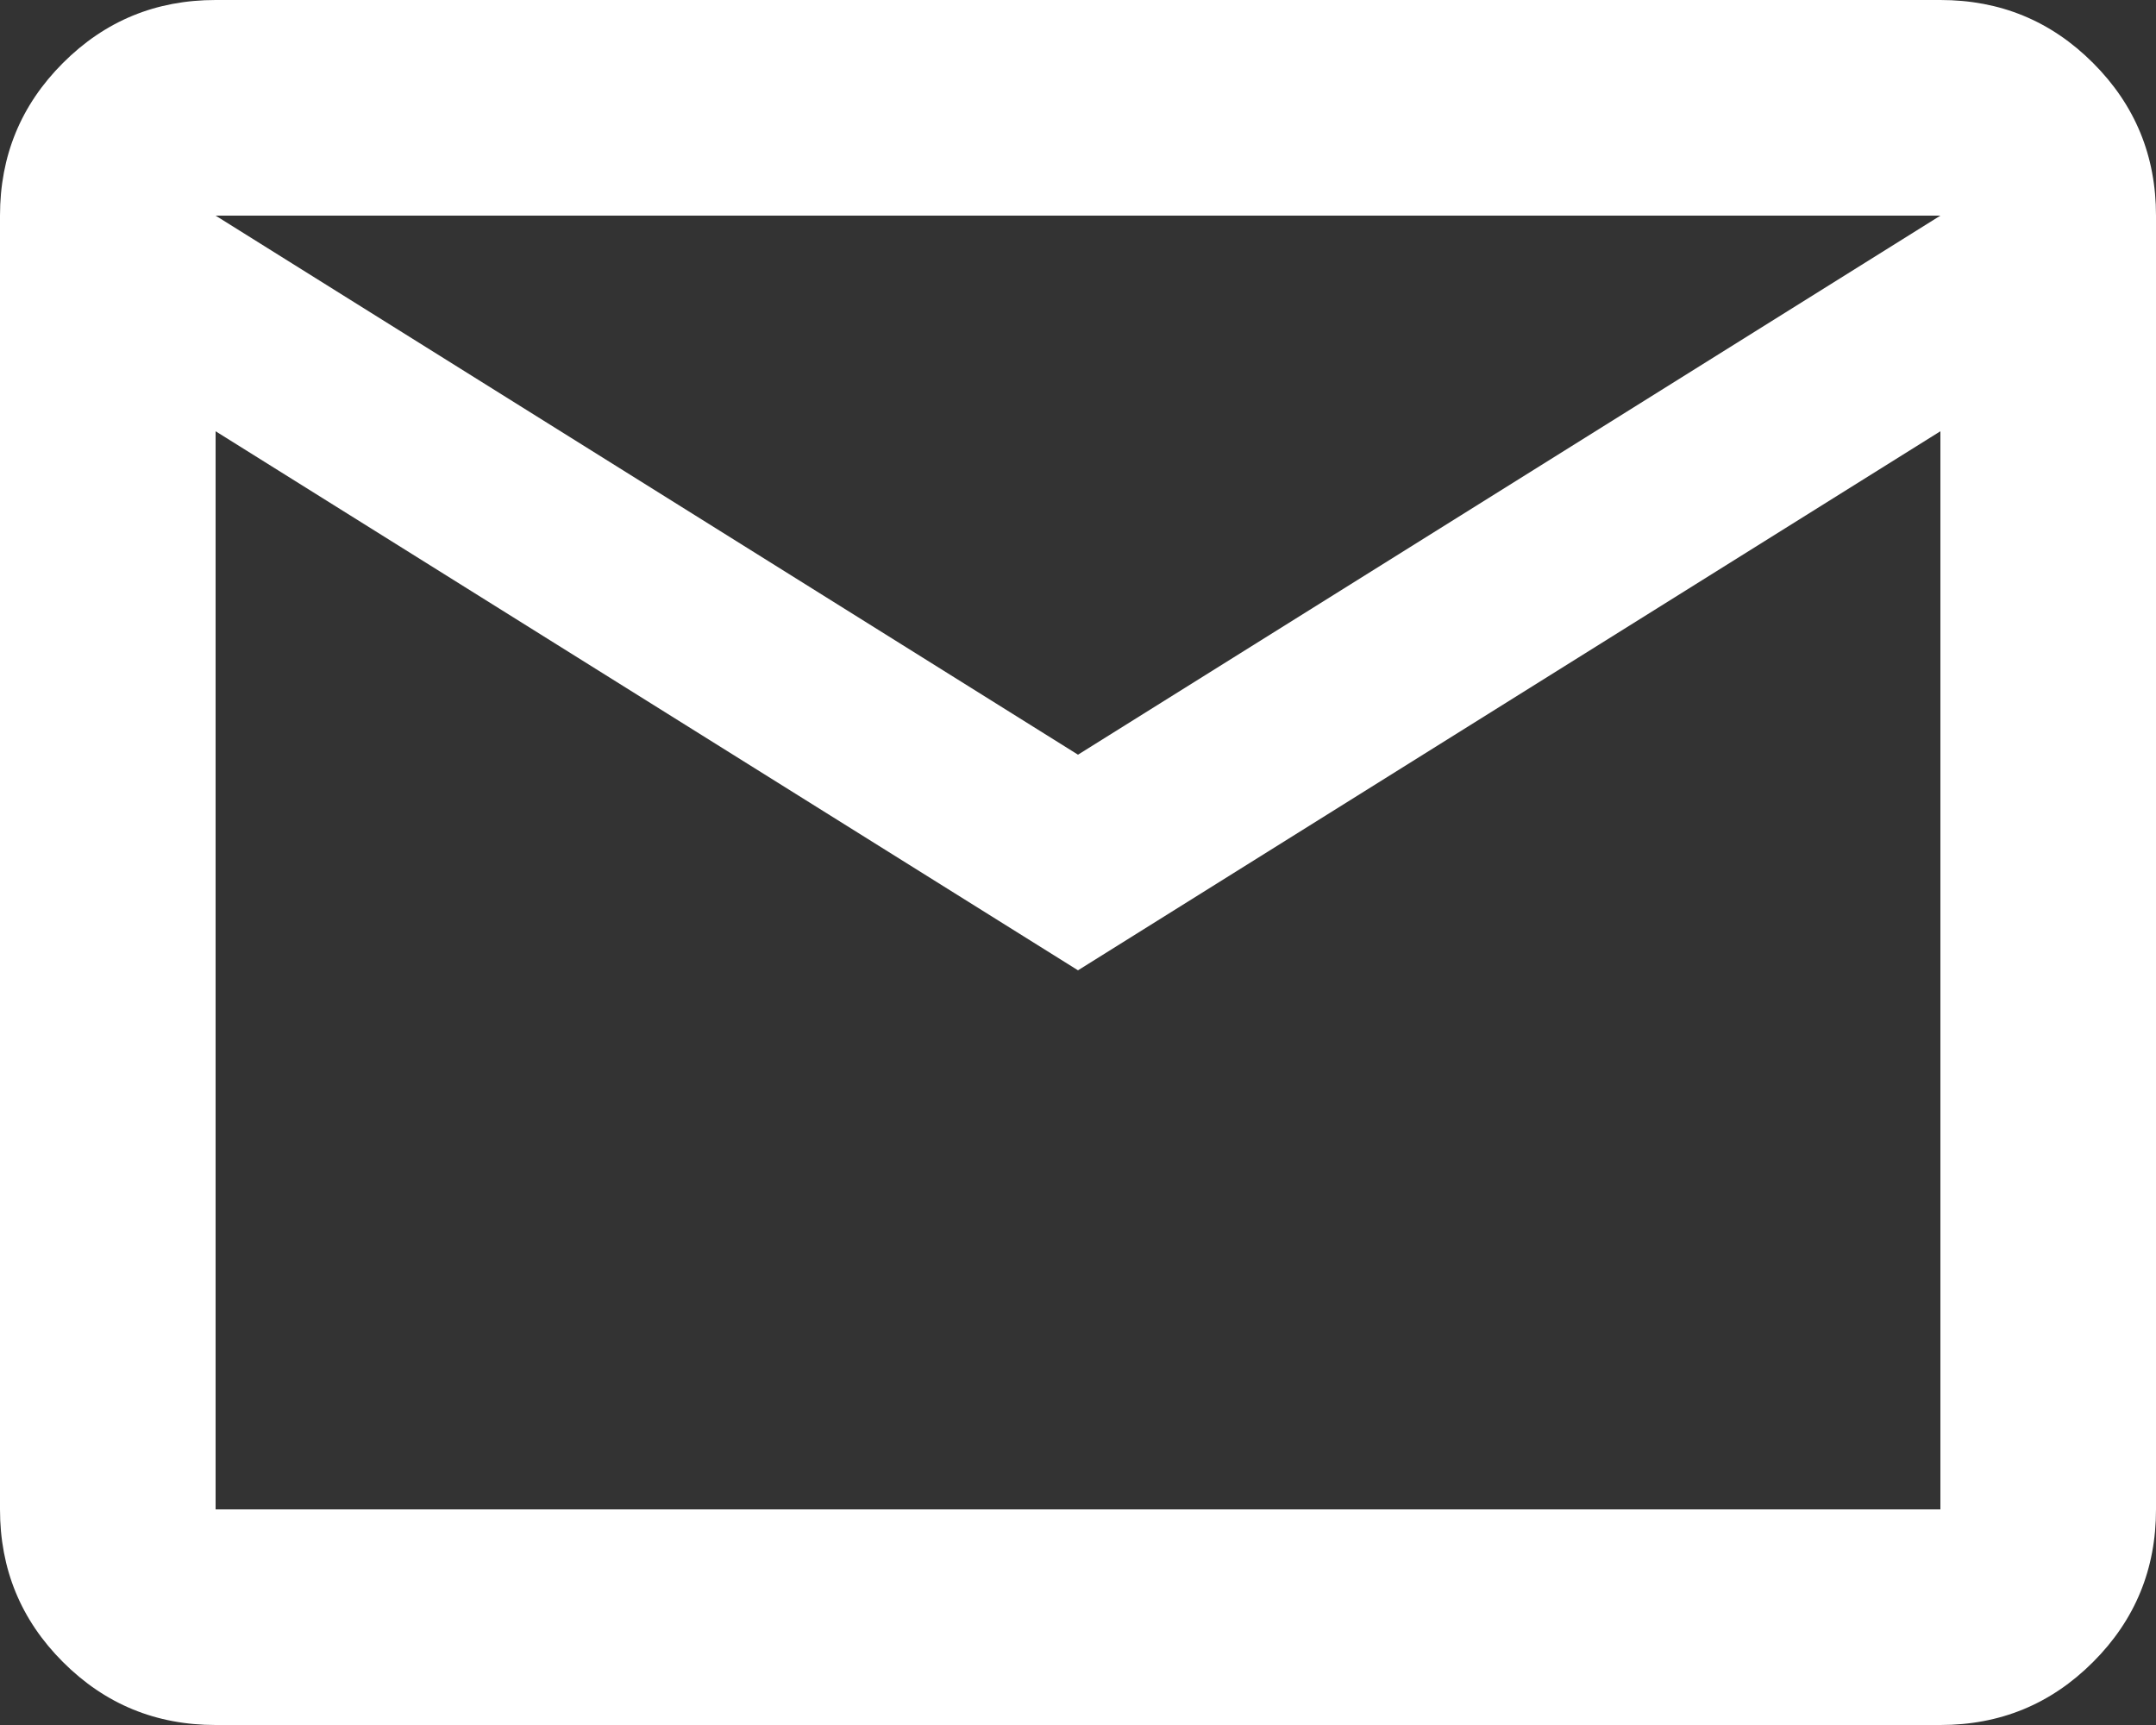 <?xml version="1.0" encoding="UTF-8"?>
<svg id="_レイヤー_2" data-name="レイヤー_2" xmlns="http://www.w3.org/2000/svg" viewBox="0 0 25 20">
  <rect x="0" y="0" width="25" height="20" fill="#333333" stroke="none"/>
  <defs>
    <style>
      .cls-1 {
        fill: #fff;
      }
    </style>
  </defs>
  <g id="_レイヤー_1-2" data-name="レイヤー_1">
    <path class="cls-1" d="M2.5,20c-.69,0-1.28-.24-1.77-.73s-.73-1.08-.73-1.77V2.5c0-.69.24-1.28.73-1.77s1.08-.73,1.77-.73h20c.69,0,1.28.24,1.77.73s.73,1.08.73,1.77v15c0,.69-.24,1.28-.73,1.77s-1.08.73-1.77.73H2.5ZM12.5,11.25L2.5,5v12.5h20V5l-10,6.25ZM12.5,8.75l10-6.25H2.5l10,6.25ZM2.5,5v-2.5,15V5Z"/>
  </g>
</svg>